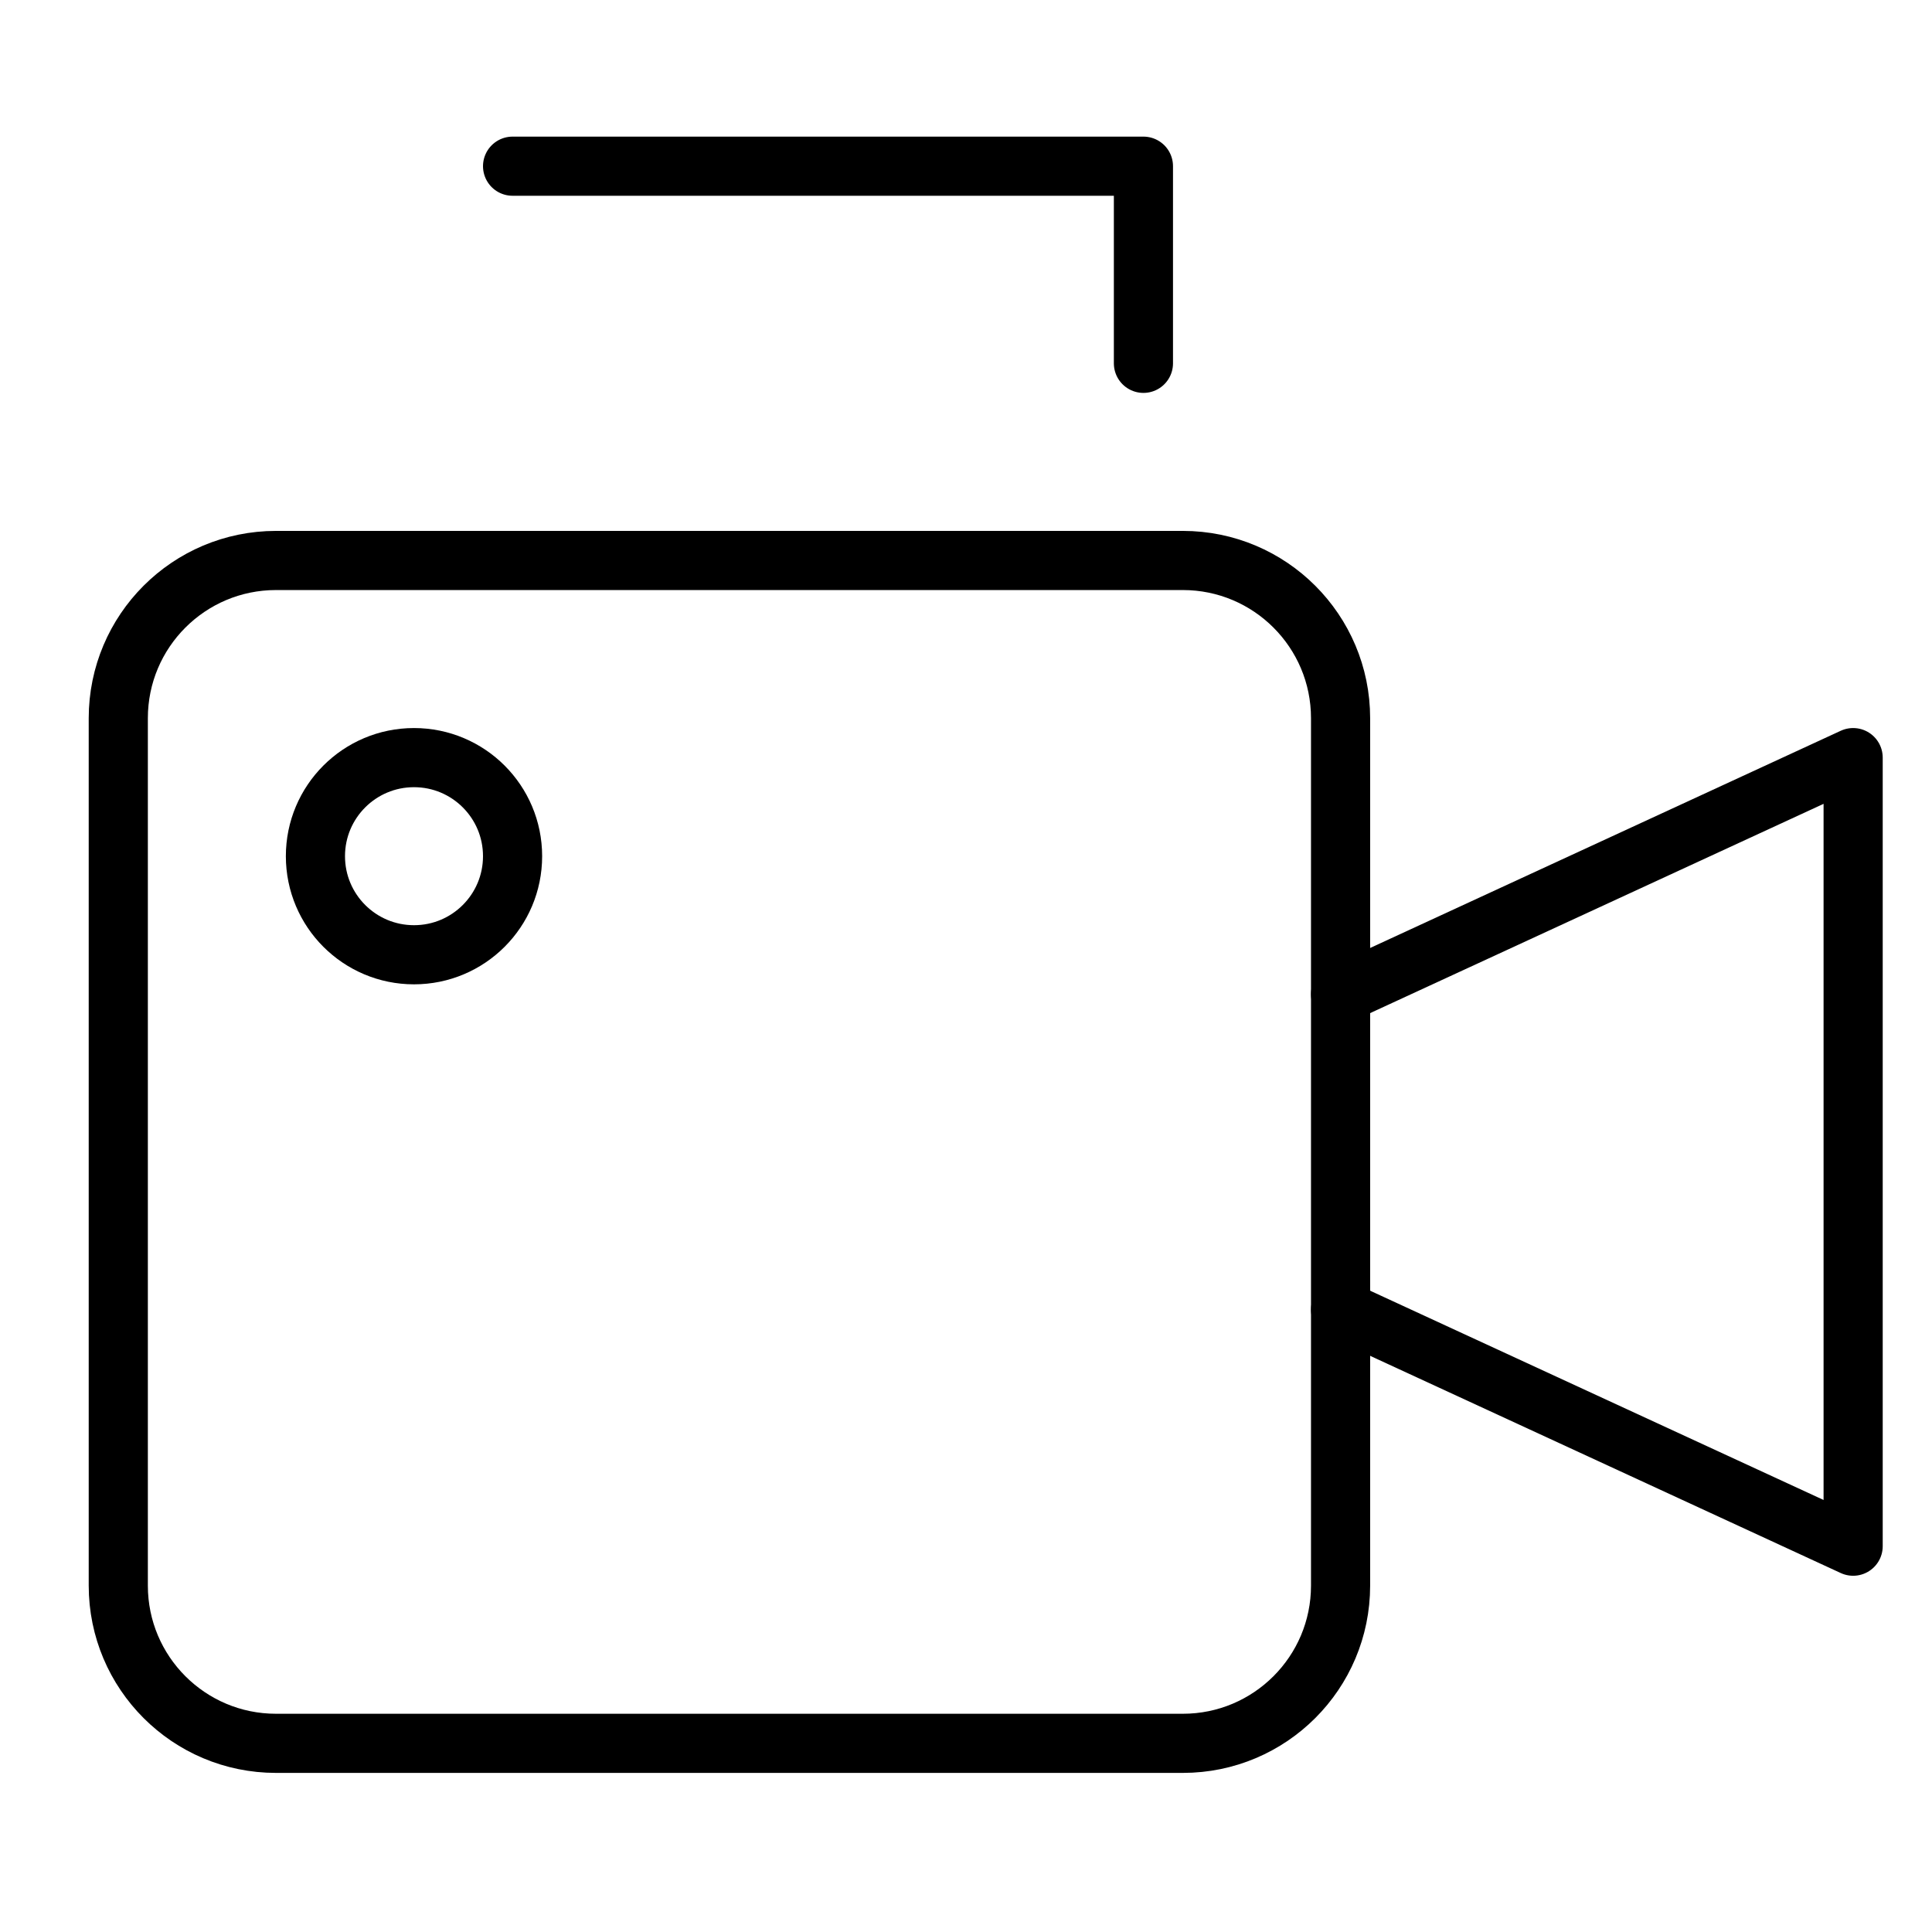 <svg width="49" height="49" viewBox="0 0 49 49" fill="none" xmlns="http://www.w3.org/2000/svg">
<path d="M34 25.215L47 19.215V39.215L34 33.215" stroke="black" stroke-width="1.5" stroke-miterlimit="10" stroke-linecap="round" stroke-linejoin="round"/>
<path d="M30 14.215H7C4.791 14.215 3 16.006 3 18.215V40.215C3 42.424 4.791 44.215 7 44.215H30C32.209 44.215 34 42.424 34 40.215V18.215C34 16.006 32.209 14.215 30 14.215Z" stroke="black" stroke-width="1.5" stroke-miterlimit="10" stroke-linecap="round" stroke-linejoin="round"/>
<path d="M29 9.215V4.215H13" stroke="black" stroke-width="1.5" stroke-miterlimit="10" stroke-linecap="round" stroke-linejoin="round"/>
<path d="M10.5 24.215C11.881 24.215 13 23.096 13 21.715C13 20.334 11.881 19.215 10.5 19.215C9.119 19.215 8 20.334 8 21.715C8 23.096 9.119 24.215 10.5 24.215Z" stroke="black" stroke-width="1.5" stroke-miterlimit="10" stroke-linecap="round" stroke-linejoin="round"/>
</svg>
